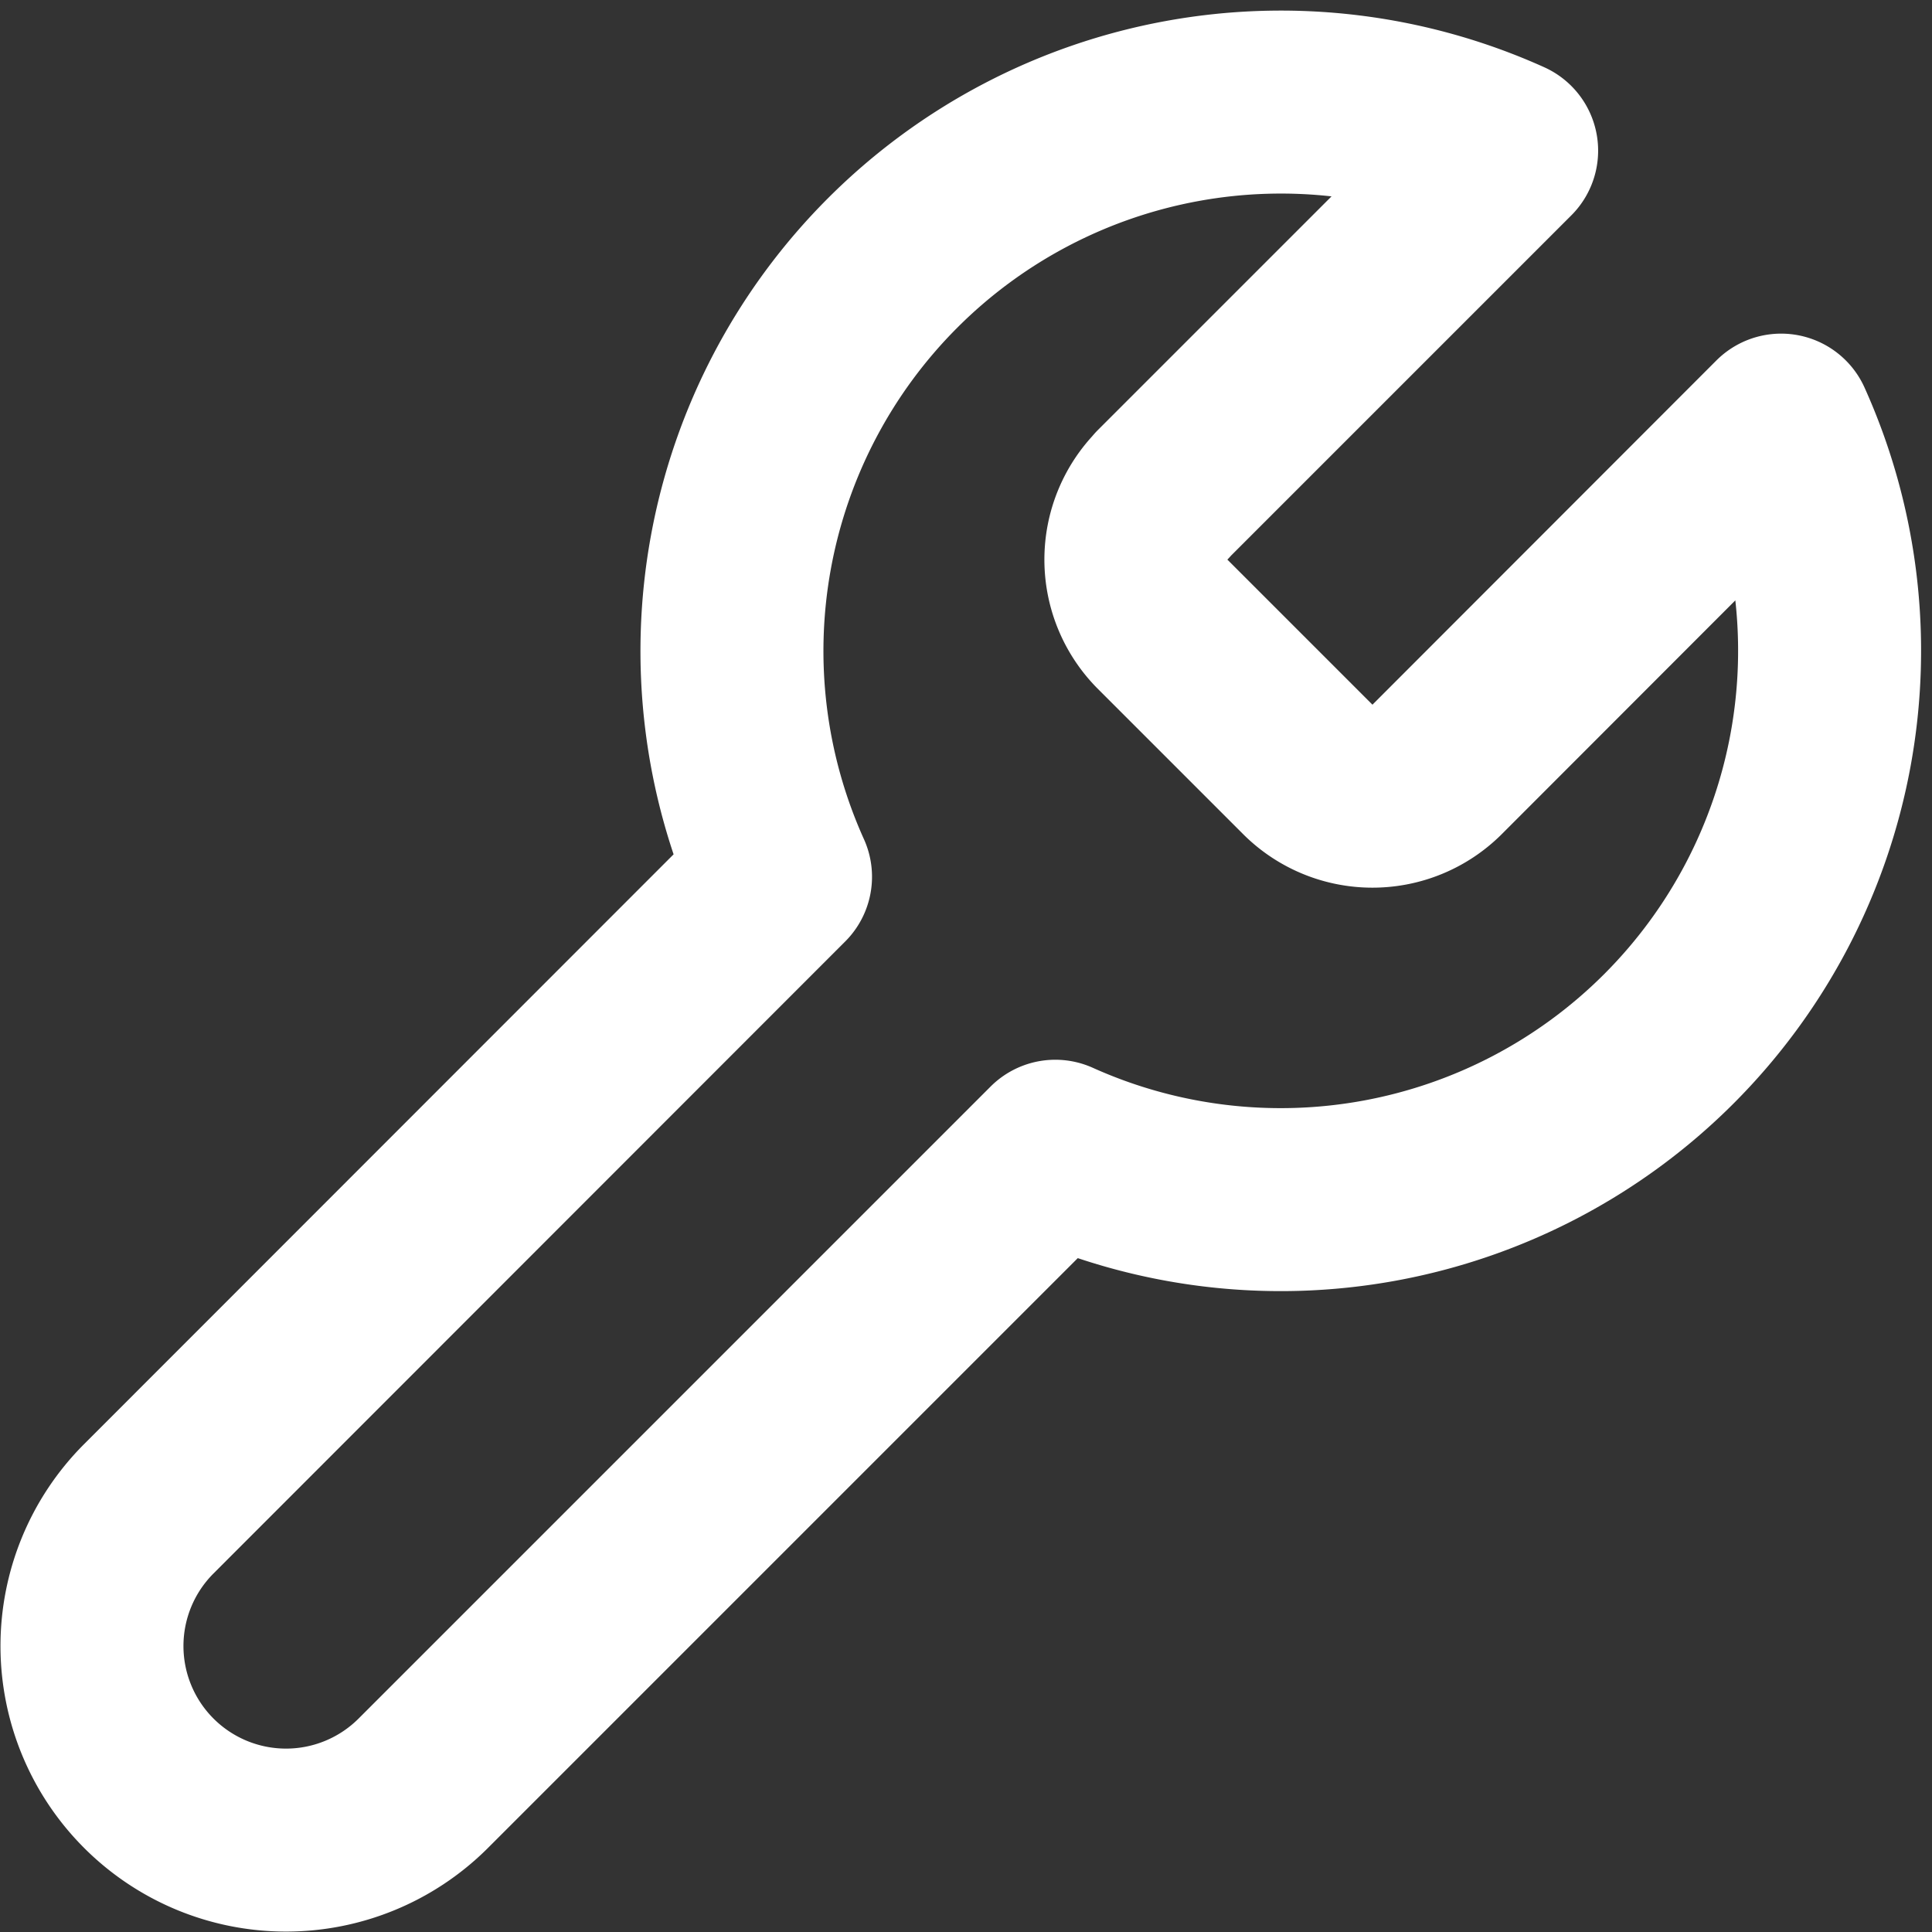 <?xml version="1.0" encoding="UTF-8"?>
<svg xmlns="http://www.w3.org/2000/svg" width="31.676" height="31.677" viewBox="0 0 31.676 31.677">
  <rect x="0" y="0" width="31.676" height="31.677" fill="#333333" stroke="none"/>
  <path id="ser-icon-new-15" d="M22.05,9.45a1.5,1.5,0,0,0,0,2.1l2.4,2.4a1.5,1.5,0,0,0,2.1,0L32.2,8.295A9,9,0,0,1,20.3,20.2L9.93,30.57a3.182,3.182,0,0,1-4.5-4.5L15.795,15.7A9,9,0,0,1,27.7,3.795l-5.64,5.64Z" transform="translate(-2.998 -1.325)" fill="none" stroke="#fff" stroke-linecap="round" stroke-linejoin="round" stroke-width="3"></path>
</svg>
